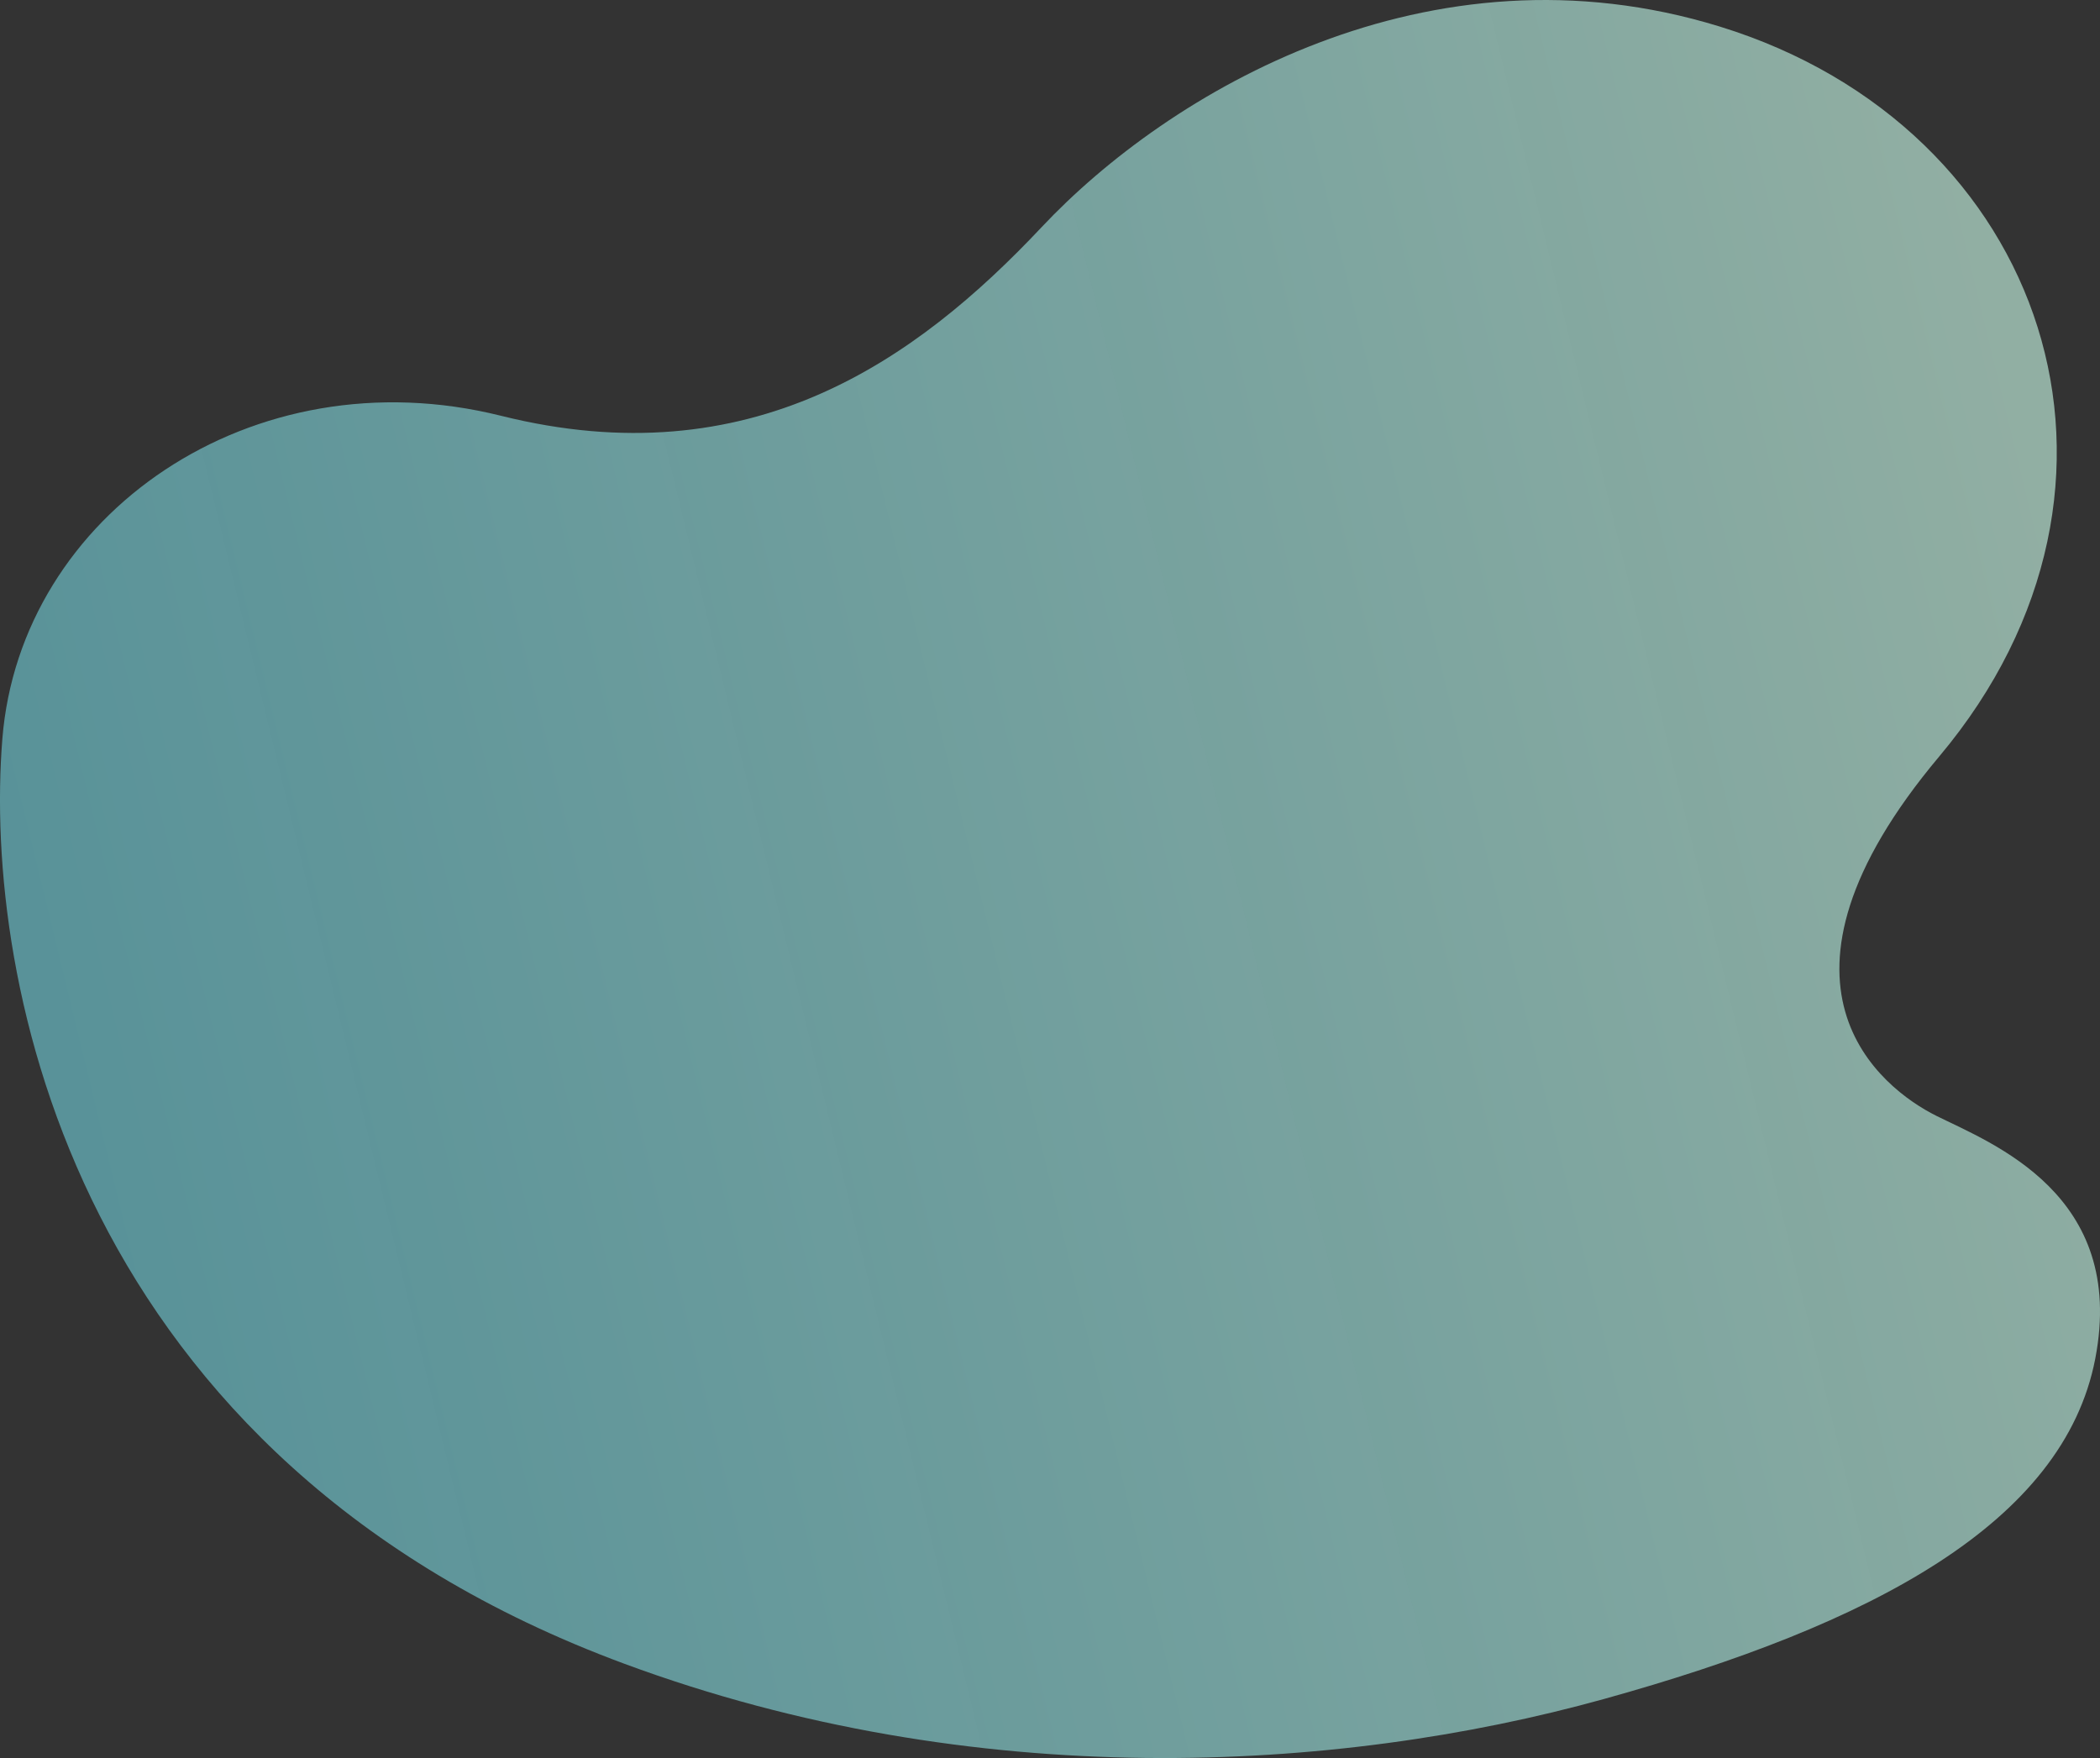 <?xml version="1.0" encoding="UTF-8"?> <svg xmlns="http://www.w3.org/2000/svg" xmlns:xlink="http://www.w3.org/1999/xlink" viewBox="0 0 622.89 521.48"><rect x="0" y="0" width="622.89" height="521.48" fill="#333333" stroke="none"/> <defs> <style>.cls-1{opacity:0.88;fill:url(#Безымянный_градиент_31);}</style> <linearGradient id="Безымянный_градиент_31" x1="87.71" y1="49.83" x2="601.48" y2="362.72" gradientTransform="translate(716.39 185.74) rotate(135)" gradientUnits="userSpaceOnUse"> <stop offset="0" stop-color="#cbfbe8" stop-opacity="0.7"></stop> <stop offset="1" stop-color="#7ce8f4" stop-opacity="0.6"></stop> </linearGradient> </defs> <g id="Слой_2" data-name="Слой 2"> <g id="Слой_1-2" data-name="Слой 1"> <path class="cls-1" d="M510.15,7.89C423.66-18.79,346.44,27.53,309,67.34s-86.49,74.44-160.37,56S6.05,152.55.7,219.15c-5.79,72,21.47,214.08,184.53,274.39C289.12,532,396.25,526.05,475.7,504s136.4-52.19,145.79-101-30.77-63.85-47.13-72-56.08-38.83.87-106.64C643,143.67,606.9,37.73,510.15,7.89Z"></path> </g> </g> </svg> 